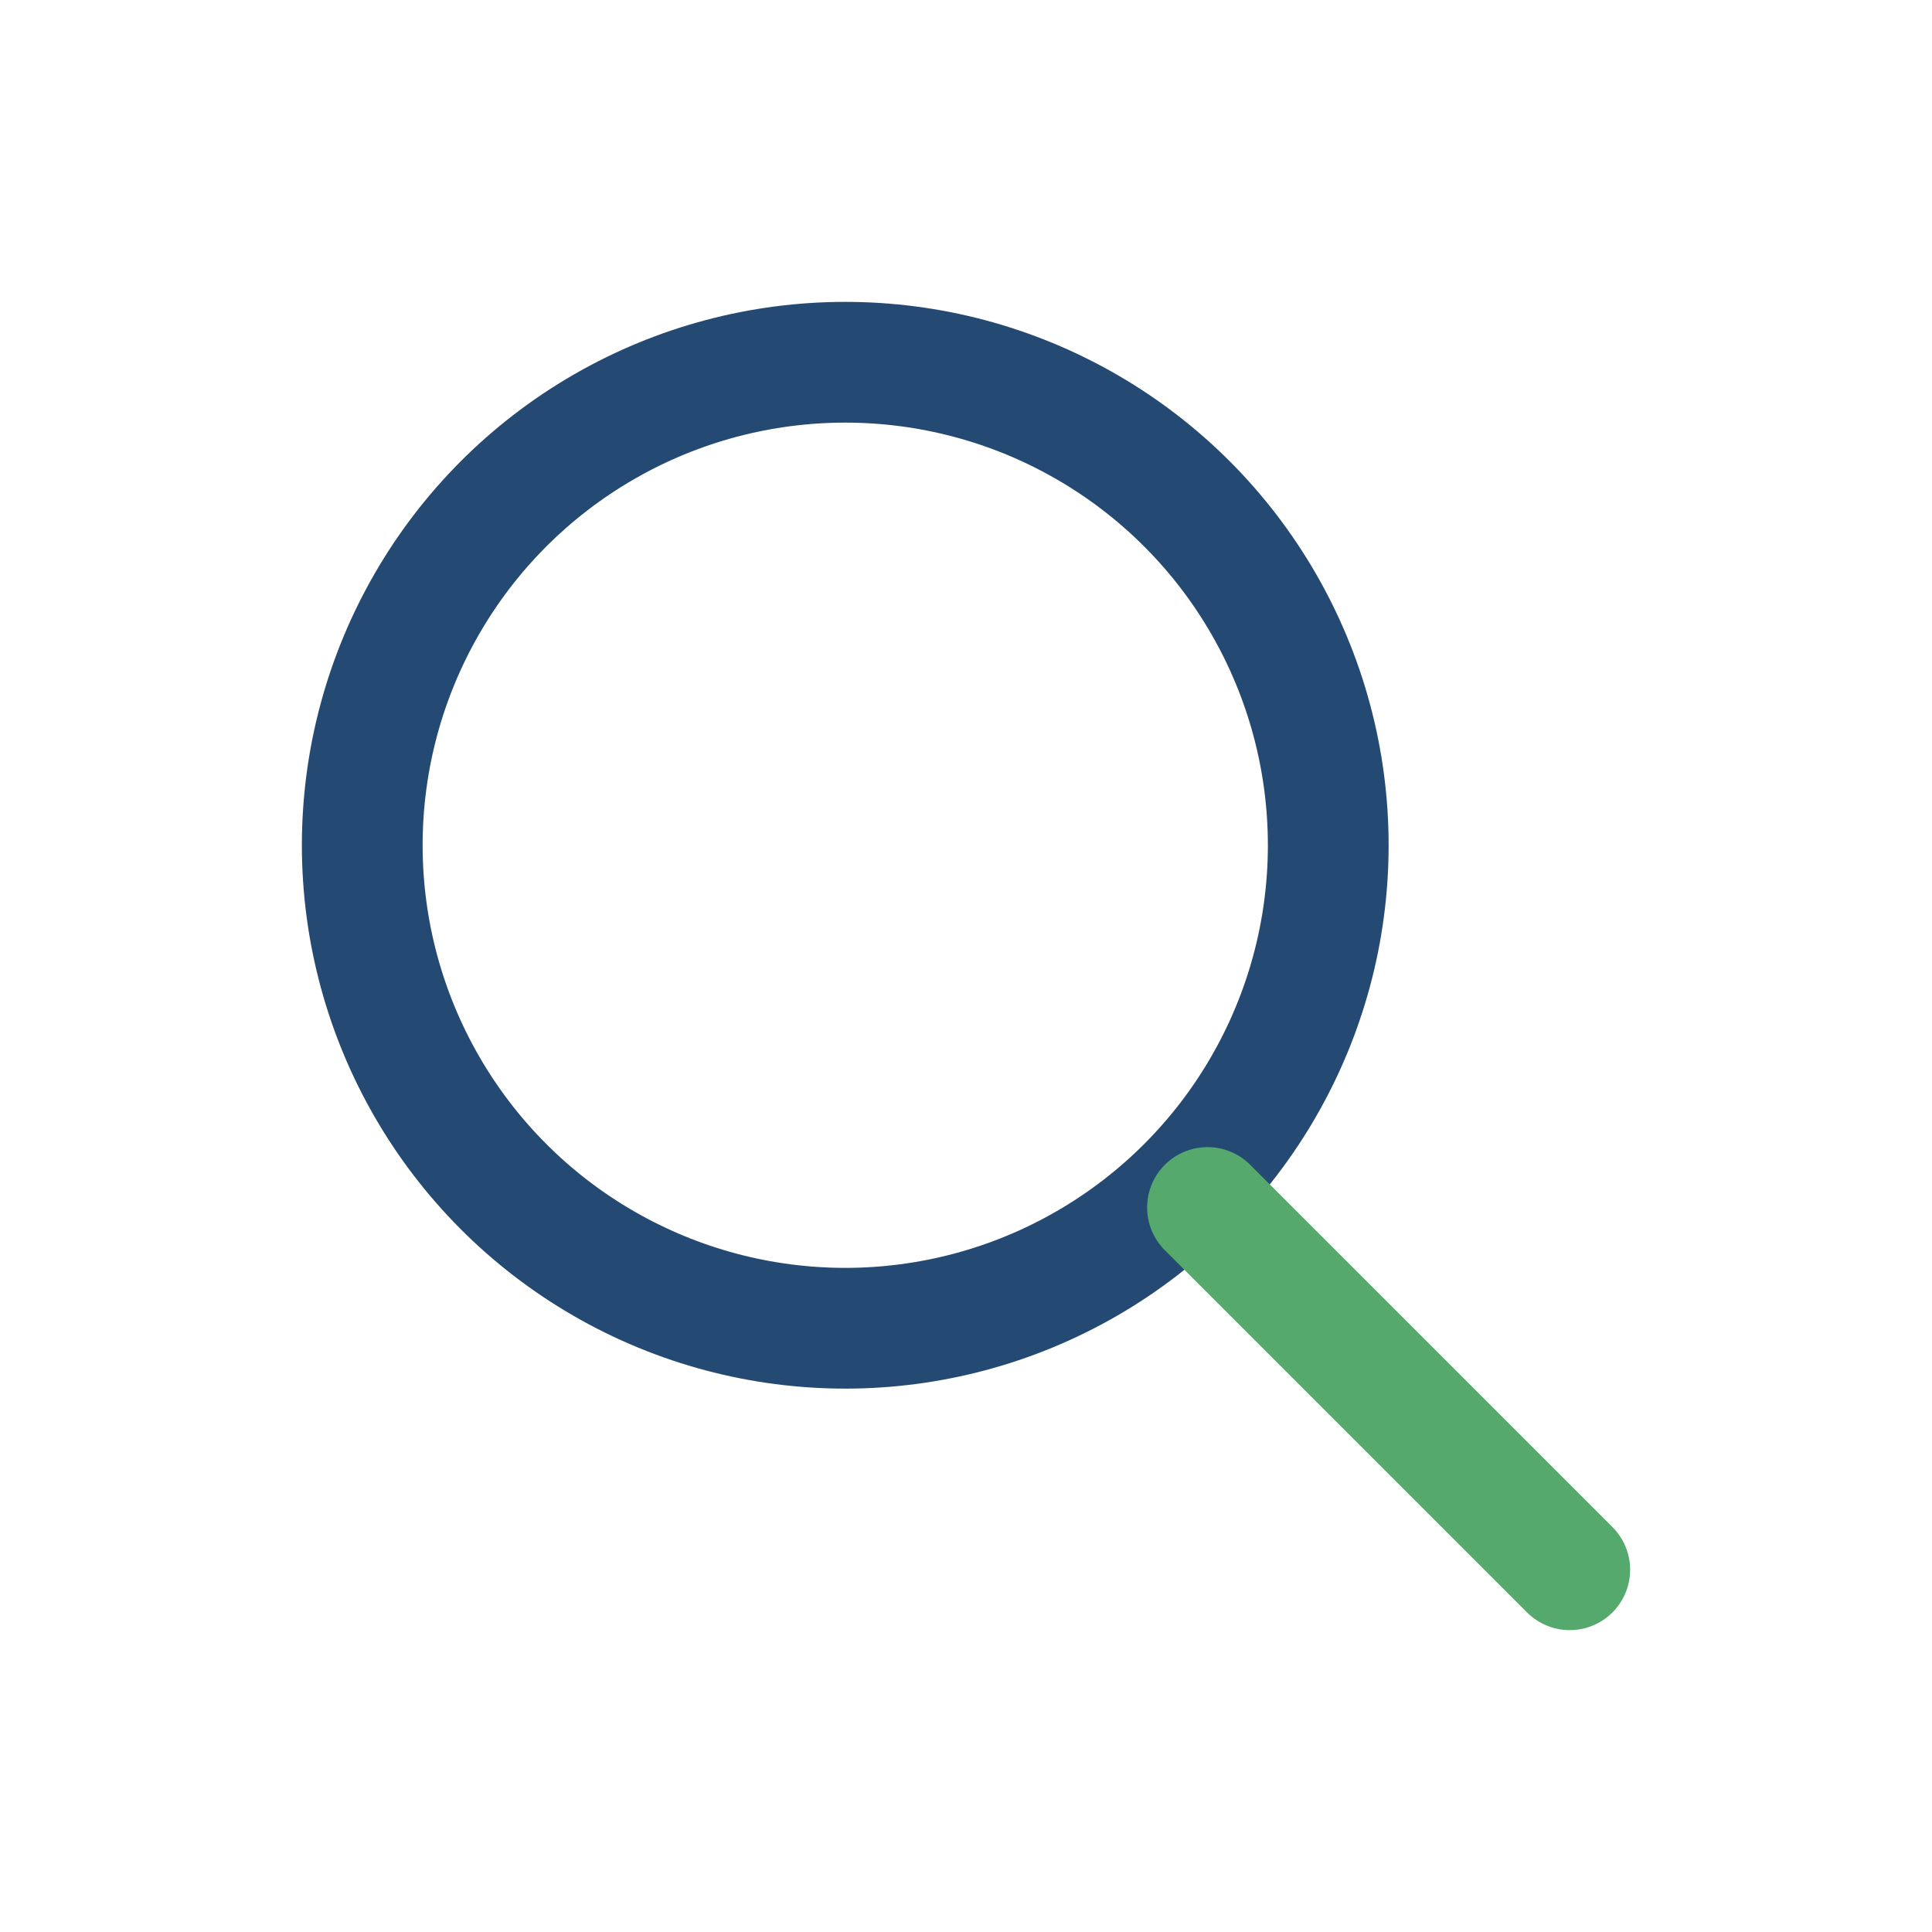 <?xml version="1.0" encoding="UTF-8"?>
<svg xmlns="http://www.w3.org/2000/svg" width="32" height="32" viewBox="0 0 32 32"><circle cx="14" cy="14" r="8" fill="none" stroke="#244A73" stroke-width="2"/><path d="M20 20l6 6" stroke="#55A96C" stroke-width="2" stroke-linecap="round"/></svg>